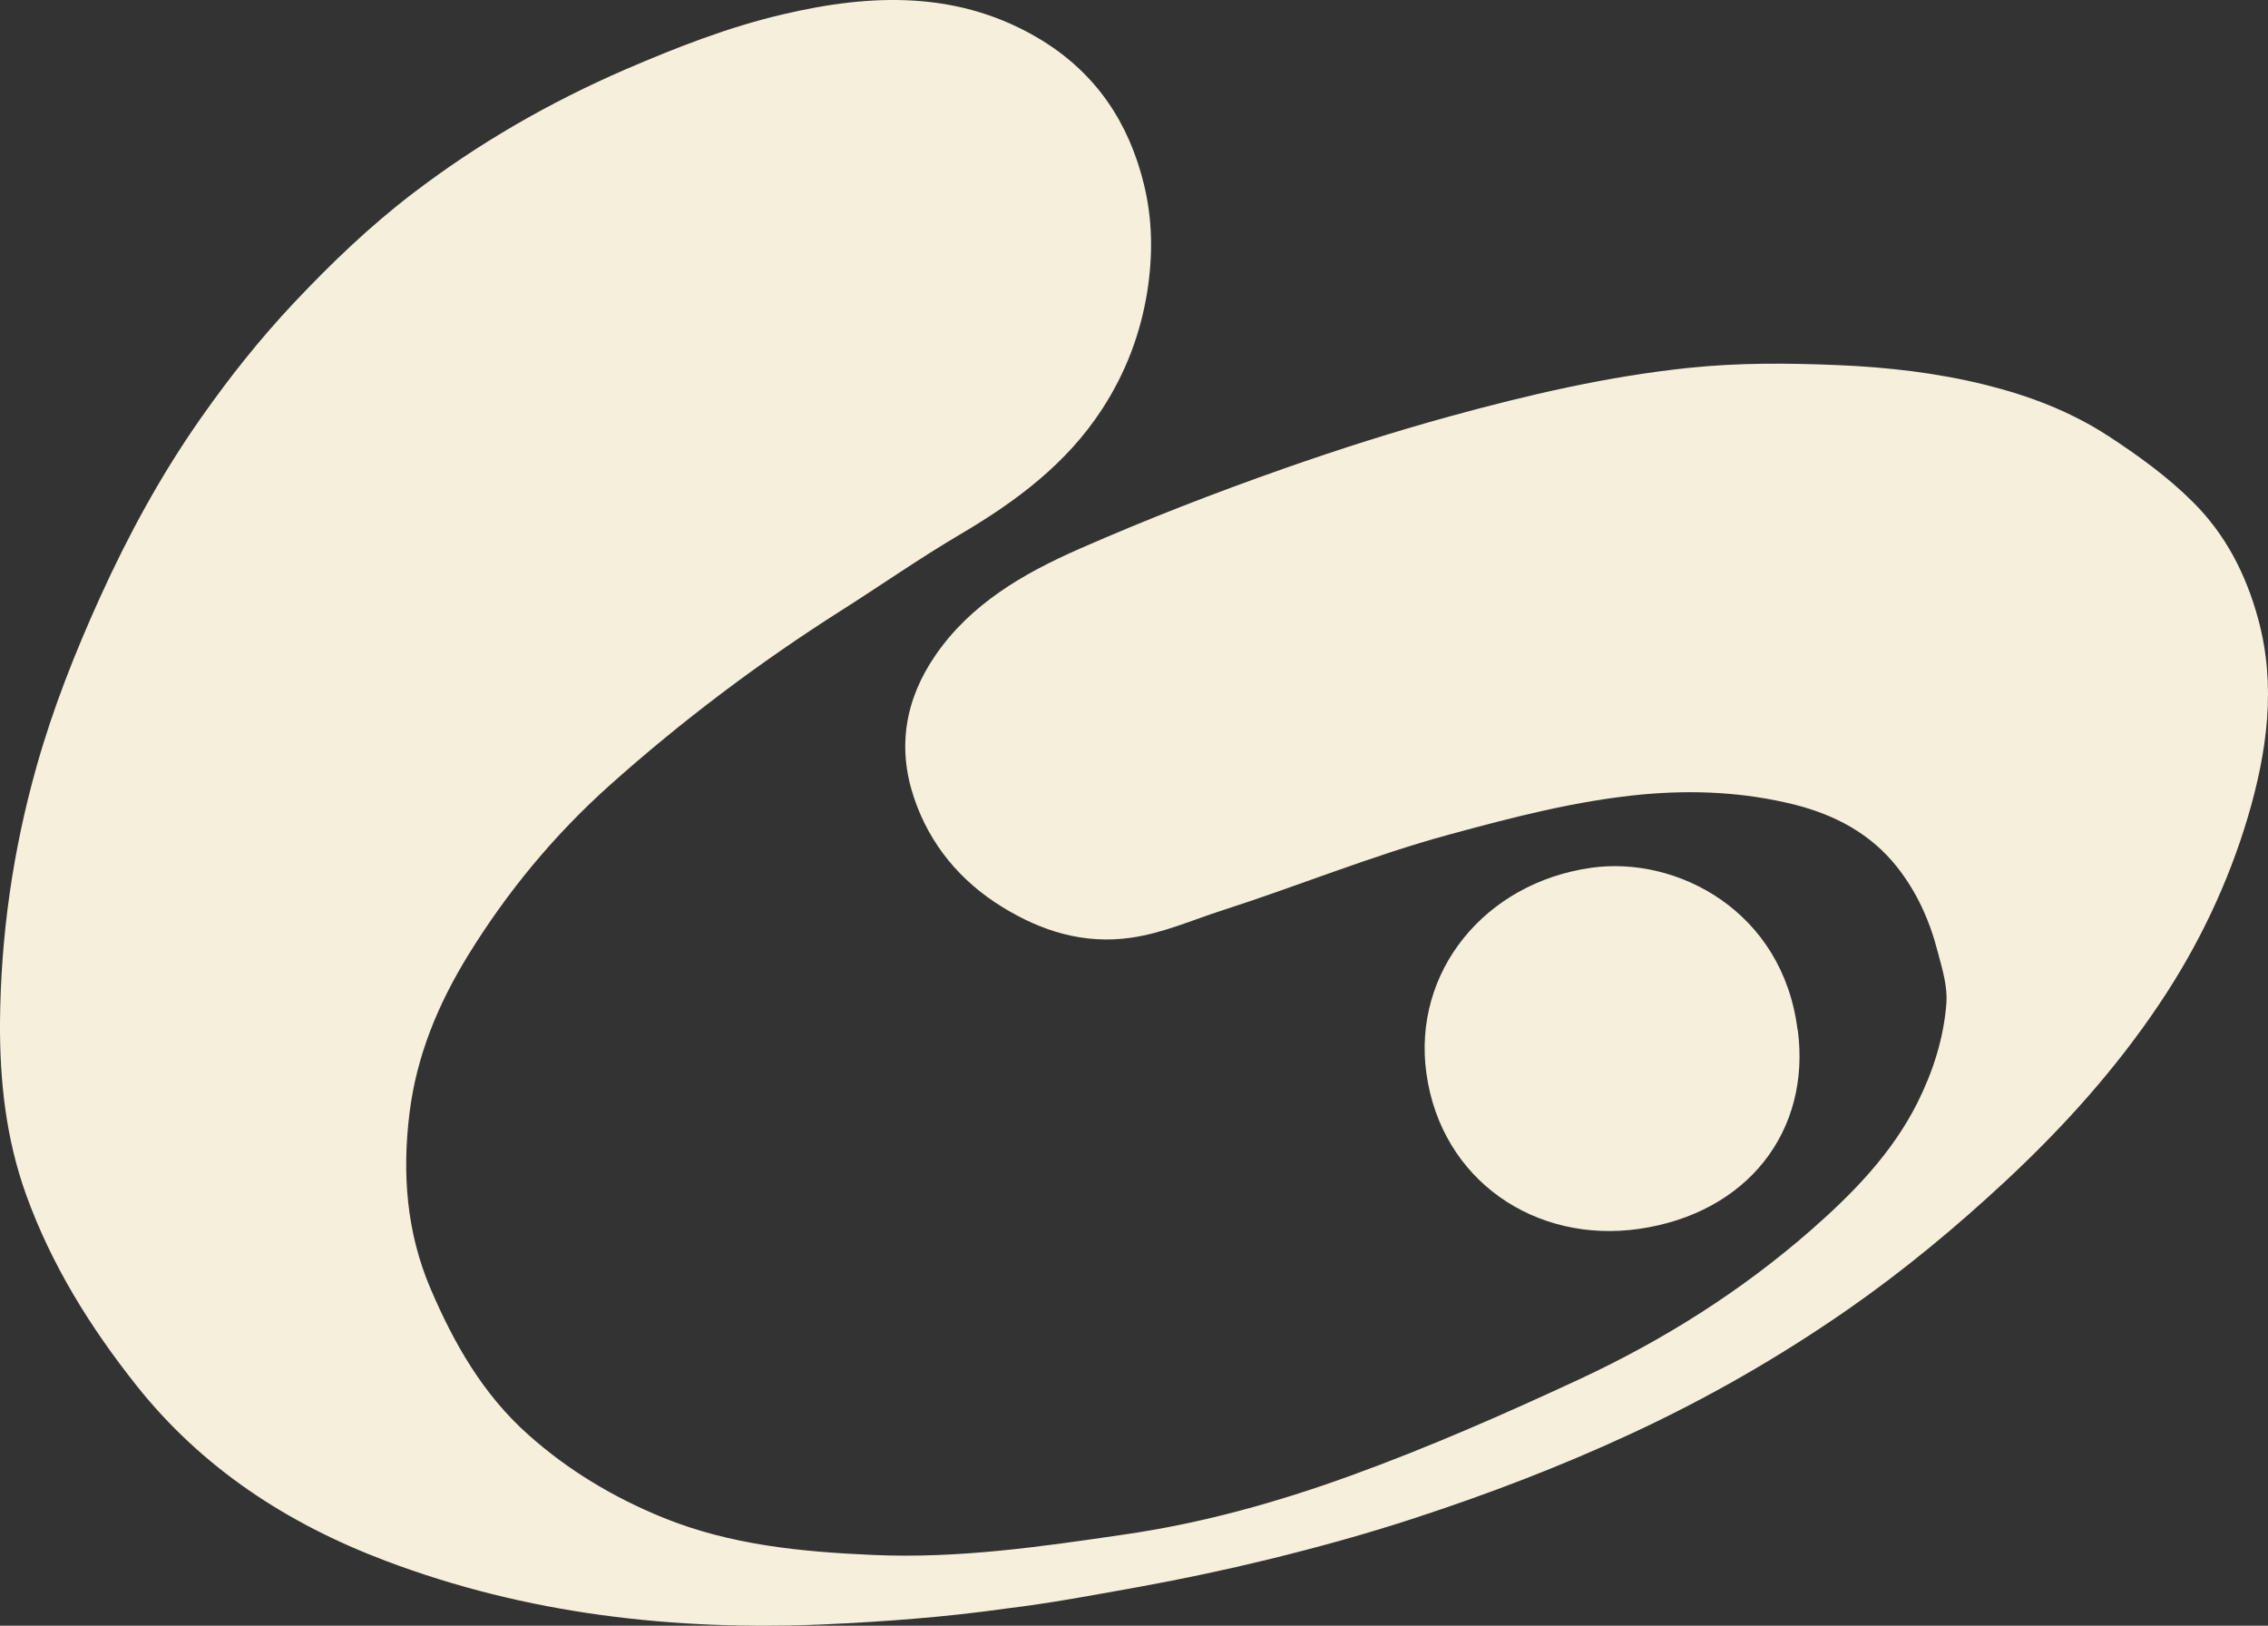 <svg width="60" height="43" viewBox="0 0 60 43" fill="none" xmlns="http://www.w3.org/2000/svg">
<rect x="0" y="0" width="60" height="43" fill="#333333" stroke="none"/>
<path d="M47.559 27.233C47.918 29.923 46.222 32.091 43.362 32.504C40.623 32.899 38.127 31.223 37.735 28.387C37.365 25.711 39.272 23.352 42.095 22.953C44.376 22.63 47.166 24.107 47.554 27.238L47.559 27.233Z" fill="#F5EFDB"/>
<path d="M26.616 42.546C24.985 42.778 23.396 42.892 21.807 42.965C17.825 43.137 13.932 42.696 10.198 41.283C7.59 40.297 5.338 38.825 3.604 36.639C2.379 35.094 1.36 33.454 0.692 31.604C0.159 30.123 -0.009 28.601 0 27.042C0.019 24.743 0.342 22.489 0.968 20.272C1.402 18.731 1.991 17.245 2.655 15.782C3.398 14.146 4.258 12.565 5.296 11.084C6.053 10.002 6.875 8.966 7.787 7.998C8.759 6.967 9.782 5.985 10.918 5.117C12.647 3.795 14.526 2.713 16.535 1.841C17.895 1.255 19.274 0.714 20.718 0.378C23.074 -0.177 25.406 -0.254 27.565 1.068C29.009 1.959 29.864 3.25 30.262 4.872C30.495 5.826 30.5 6.762 30.351 7.712C30.173 8.825 29.78 9.866 29.154 10.825C28.215 12.27 26.873 13.269 25.396 14.137C24.317 14.773 23.284 15.496 22.223 16.168C20.064 17.541 18.031 19.072 16.129 20.771C14.657 22.089 13.418 23.589 12.385 25.265C11.586 26.565 11.021 27.928 10.834 29.437C10.637 31.032 10.75 32.586 11.39 34.085C12.007 35.53 12.773 36.876 13.97 37.943C15.021 38.884 16.227 39.606 17.545 40.143C19.321 40.865 21.195 41.047 23.102 41.129C25.345 41.229 27.542 40.911 29.743 40.588C31.795 40.293 33.781 39.738 35.725 39.034C37.795 38.284 39.81 37.398 41.805 36.471C44.025 35.435 46.063 34.149 47.9 32.545C49.031 31.554 50.059 30.5 50.732 29.155C51.139 28.337 51.414 27.478 51.489 26.574C51.531 26.093 51.382 25.629 51.26 25.166C51.05 24.352 50.713 23.598 50.185 22.93C49.489 22.053 48.549 21.553 47.465 21.28C46.147 20.953 44.82 20.89 43.465 21.012C41.707 21.176 40.02 21.617 38.333 22.076C36.295 22.63 34.342 23.434 32.337 24.079C31.542 24.334 30.776 24.679 29.93 24.802C28.673 24.984 27.556 24.629 26.527 23.998C25.406 23.311 24.597 22.339 24.181 21.103C23.728 19.763 23.948 18.495 24.747 17.332C25.682 15.973 27.065 15.173 28.551 14.519C30.332 13.737 32.145 13.033 33.982 12.388C35.421 11.883 36.875 11.42 38.347 11.015C40.431 10.443 42.535 9.952 44.689 9.729C45.993 9.593 47.301 9.602 48.61 9.657C49.933 9.711 51.241 9.861 52.526 10.179C53.676 10.466 54.77 10.879 55.77 11.529C56.569 12.051 57.34 12.606 58.013 13.278C58.887 14.146 59.42 15.2 59.738 16.364C60.224 18.14 59.976 19.89 59.467 21.612C58.943 23.371 58.154 25.025 57.125 26.556C55.971 28.278 54.583 29.819 53.055 31.241C51.741 32.463 50.363 33.608 48.886 34.635C47.054 35.908 45.124 37.012 43.086 37.952C41.254 38.798 39.375 39.516 37.459 40.143C36.178 40.565 34.874 40.924 33.556 41.247C32.421 41.524 31.28 41.765 30.131 41.974C28.944 42.188 27.761 42.41 26.616 42.546Z" fill="#F5EFDB"/>
</svg>
